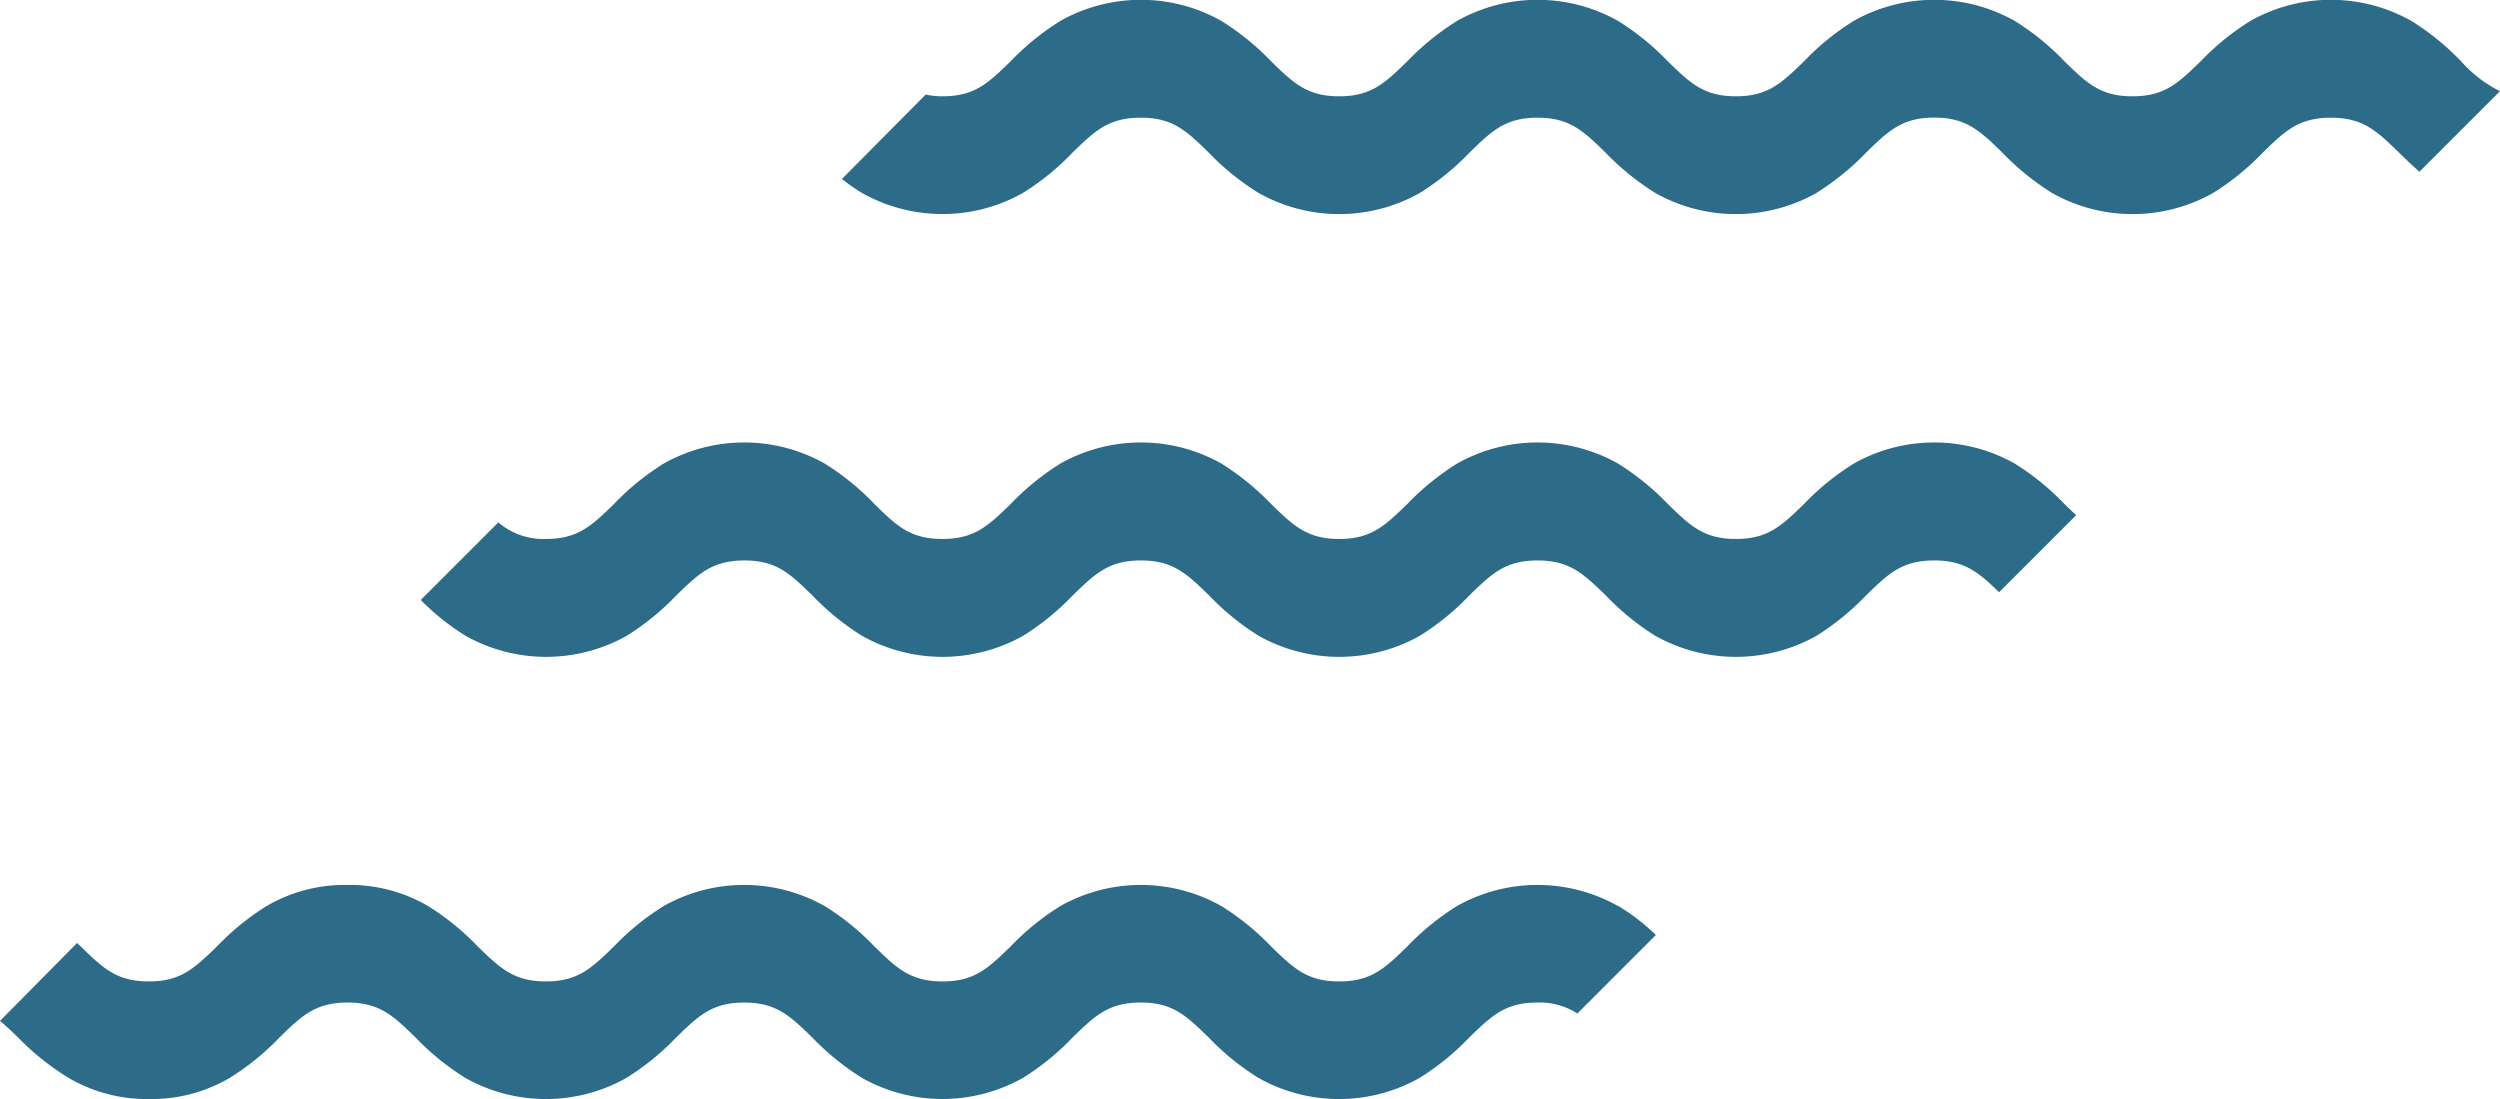 <svg id="Layer_1" data-name="Layer 1" xmlns="http://www.w3.org/2000/svg" viewBox="0 0 262.73 115.53"><defs><style>.cls-1{fill:#2c6c88;}</style></defs><path class="cls-1" d="M172.55,97.92a17.26,17.26,0,0,0-16.9,0,26.83,26.83,0,0,0-5.22,4.24c-2.36,2.3-3.79,3.69-7.17,3.69s-4.81-1.39-7.17-3.69a26.91,26.91,0,0,0-5.23-4.24,17.24,17.24,0,0,0-16.89,0,26.91,26.91,0,0,0-5.23,4.24c-2.36,2.3-3.79,3.69-7.17,3.69s-4.81-1.39-7.17-3.69a26.32,26.32,0,0,0-5.23-4.24,17.24,17.24,0,0,0-16.89,0,26.91,26.91,0,0,0-5.23,4.24c-2.36,2.3-3.79,3.69-7.16,3.69s-4.81-1.39-7.18-3.69a26.53,26.53,0,0,0-5.22-4.24A16.28,16.28,0,0,0,39,95.71a16.28,16.28,0,0,0-8.45,2.21,26.83,26.83,0,0,0-5.22,4.24c-2.37,2.3-3.79,3.69-7.17,3.69s-4.81-1.39-7.17-3.69l-.37-.35L2.52,110c.64.52,1.27,1.13,2,1.84A26.91,26.91,0,0,0,9.75,116a16.28,16.28,0,0,0,8.45,2.21A16.22,16.22,0,0,0,26.64,116a26.61,26.61,0,0,0,5.23-4.24c2.36-2.3,3.79-3.69,7.17-3.69s4.81,1.39,7.17,3.69A26.91,26.91,0,0,0,51.44,116a17.24,17.24,0,0,0,16.89,0,26.91,26.91,0,0,0,5.23-4.24c2.36-2.3,3.79-3.69,7.17-3.69s4.8,1.39,7.17,3.69A26.91,26.91,0,0,0,93.13,116,17.24,17.24,0,0,0,110,116a26.53,26.53,0,0,0,5.22-4.24c2.37-2.3,3.79-3.69,7.18-3.69s4.8,1.39,7.16,3.69a26.91,26.91,0,0,0,5.23,4.24,17.26,17.26,0,0,0,16.9,0,26.83,26.83,0,0,0,5.22-4.24c2.36-2.3,3.79-3.69,7.17-3.69a7.31,7.31,0,0,1,4.21,1.15l8.25-8.25a22.06,22.06,0,0,0-4-3.08" transform="translate(-2.52 -2.71)"/><path class="cls-1" d="M214.24,51.42a17.24,17.24,0,0,0-16.89,0,27,27,0,0,0-5.23,4.24c-2.36,2.3-3.79,3.69-7.17,3.69s-4.81-1.39-7.17-3.69a27.28,27.28,0,0,0-5.23-4.24,17.24,17.24,0,0,0-16.89,0,27.28,27.28,0,0,0-5.23,4.24c-2.36,2.3-3.79,3.69-7.17,3.69s-4.81-1.39-7.17-3.69a27.51,27.51,0,0,0-5.22-4.24,17.26,17.26,0,0,0-16.9,0,26.89,26.89,0,0,0-5.22,4.24c-2.37,2.3-3.8,3.69-7.18,3.69S96.77,58,94.4,55.66a26.89,26.89,0,0,0-5.22-4.24,17.26,17.26,0,0,0-16.9,0,26.89,26.89,0,0,0-5.22,4.24c-2.36,2.3-3.79,3.69-7.17,3.69a7.27,7.27,0,0,1-5-1.74l-8.15,8.15a24.89,24.89,0,0,0,4.73,3.78,17.31,17.31,0,0,0,16.89,0,26.93,26.93,0,0,0,5.23-4.25c2.36-2.3,3.79-3.68,7.17-3.68S85.54,63,87.9,65.29a26.93,26.93,0,0,0,5.23,4.25,17.31,17.31,0,0,0,16.89,0,26.93,26.93,0,0,0,5.23-4.25c2.36-2.3,3.79-3.68,7.17-3.68s4.81,1.38,7.17,3.68a26.7,26.7,0,0,0,5.23,4.25,17.31,17.31,0,0,0,16.89,0,26.55,26.55,0,0,0,5.22-4.25c2.37-2.3,3.79-3.68,7.17-3.68s4.81,1.38,7.18,3.68a26.55,26.55,0,0,0,5.22,4.25,17.33,17.33,0,0,0,16.9,0,27.16,27.16,0,0,0,5.22-4.25c2.36-2.3,3.79-3.68,7.17-3.68,3.21,0,4.67,1.26,6.82,3.34l8.1-8.1c-.4-.37-.8-.75-1.25-1.19a26.89,26.89,0,0,0-5.22-4.24" transform="translate(-2.52 -2.71)"/><path class="cls-1" d="M93.13,23A17.24,17.24,0,0,0,110,23a26.53,26.53,0,0,0,5.22-4.24c2.37-2.3,3.79-3.68,7.18-3.68s4.81,1.38,7.16,3.68A26.91,26.91,0,0,0,134.81,23a17.26,17.26,0,0,0,16.9,0,26.91,26.91,0,0,0,5.23-4.24c2.36-2.3,3.78-3.68,7.16-3.68h0c3.39,0,4.81,1.39,7.17,3.69A27.28,27.28,0,0,0,176.5,23a17.24,17.24,0,0,0,16.89,0,27.28,27.28,0,0,0,5.23-4.24c2.36-2.3,3.79-3.69,7.17-3.69s4.81,1.39,7.17,3.69A27.28,27.28,0,0,0,218.19,23a17.24,17.24,0,0,0,16.89,0,26.91,26.91,0,0,0,5.23-4.24c2.36-2.3,3.79-3.68,7.17-3.68s4.8,1.38,7.17,3.68c.65.64,1.36,1.32,2.13,2l8.47-8.47a13.39,13.39,0,0,1-4.1-3.15,26.91,26.91,0,0,0-5.23-4.24,17.24,17.24,0,0,0-16.89,0,26.91,26.91,0,0,0-5.23,4.24c-2.36,2.3-3.78,3.69-7.17,3.69s-4.8-1.39-7.17-3.69a26.53,26.53,0,0,0-5.22-4.24,17.26,17.26,0,0,0-16.9,0,26.53,26.53,0,0,0-5.22,4.24c-2.37,2.3-3.79,3.69-7.17,3.69s-4.81-1.39-7.17-3.69a26.91,26.91,0,0,0-5.23-4.24,17.24,17.24,0,0,0-16.89,0,26.91,26.91,0,0,0-5.23,4.24c-2.37,2.3-3.79,3.69-7.17,3.69s-4.81-1.39-7.17-3.69a26.91,26.91,0,0,0-5.23-4.24,17.24,17.24,0,0,0-16.89,0,26.91,26.91,0,0,0-5.23,4.24c-2.36,2.3-3.78,3.69-7.17,3.69a8.61,8.61,0,0,1-1.77-.18L91,21.52A19,19,0,0,0,93.13,23" transform="translate(-2.52 -2.71)"/></svg>